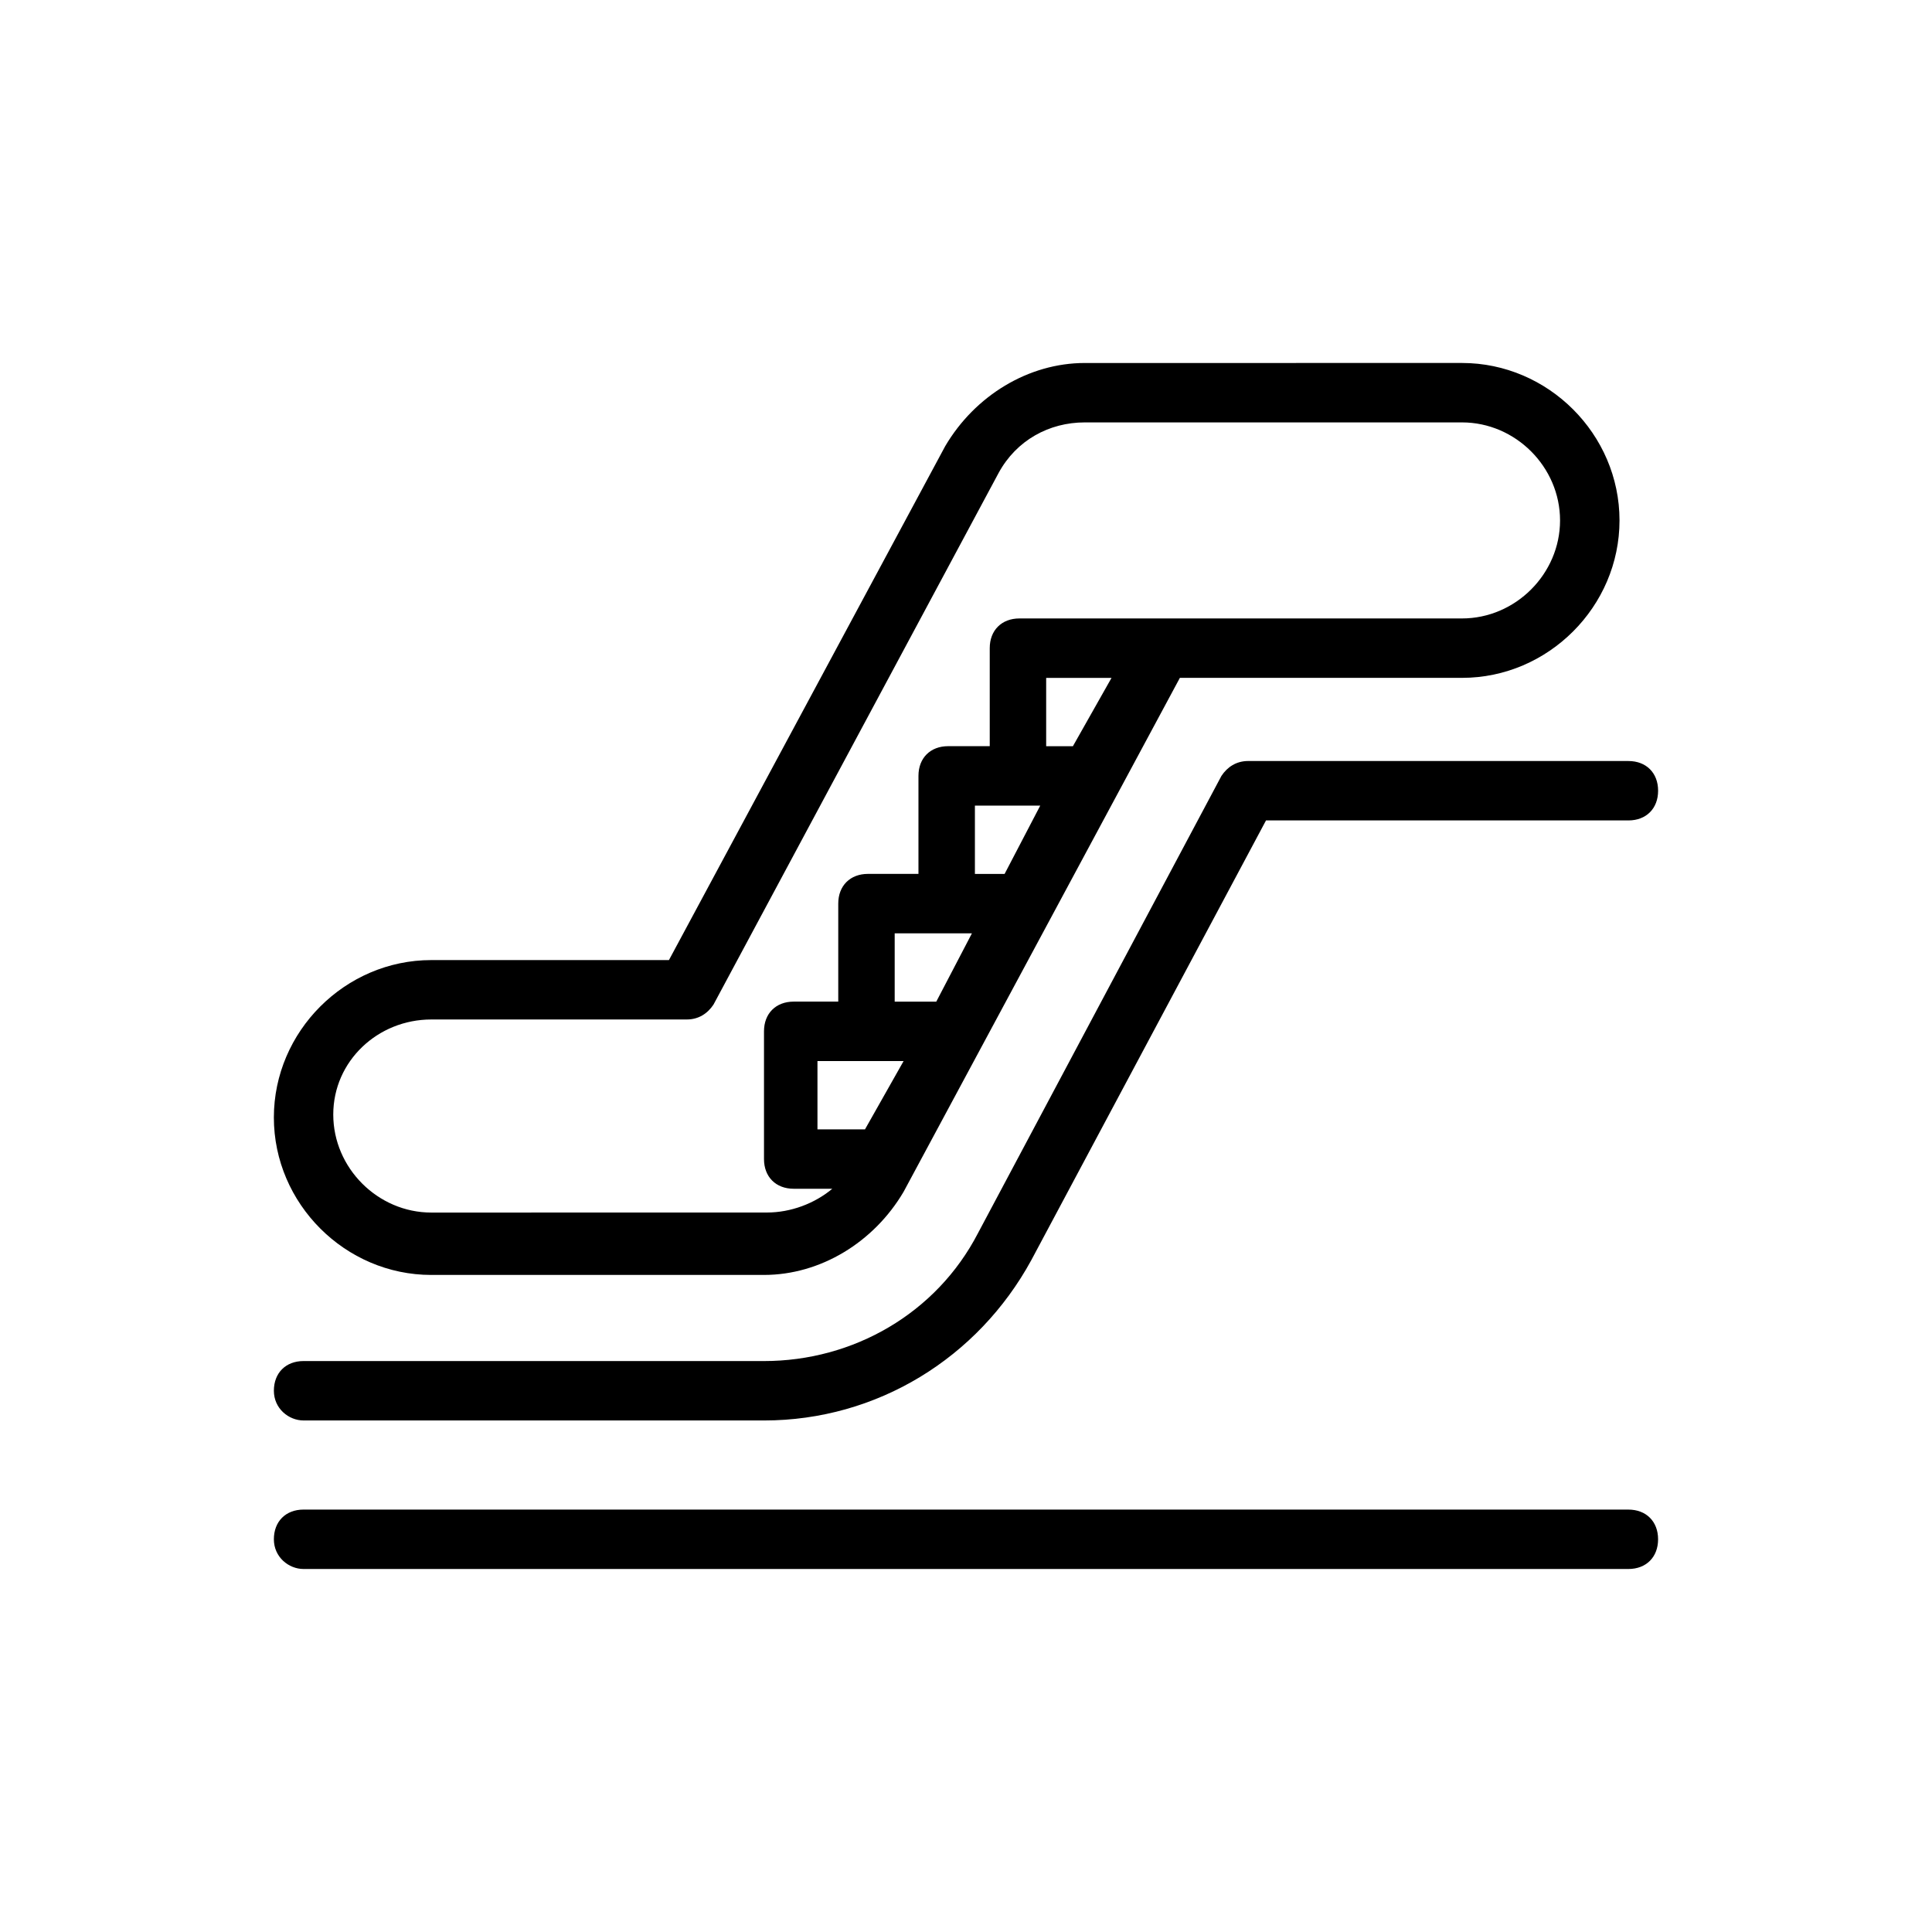<?xml version="1.0" encoding="UTF-8"?>
<!-- Uploaded to: SVG Repo, www.svgrepo.com, Generator: SVG Repo Mixer Tools -->
<svg fill="#000000" width="800px" height="800px" version="1.1" viewBox="144 144 512 512" xmlns="http://www.w3.org/2000/svg">
 <g>
  <path d="m224.45 520.44h122.02c29.914 0 56.68-16.531 70.848-42.508l62.188-116.51h96.039c4.723 0 7.871-3.148 7.871-7.871 0-4.723-3.148-7.871-7.871-7.871l-100.76-0.004c-3.148 0-5.512 1.574-7.086 3.938l-64.547 121.23c-11.02 21.254-33.062 33.852-56.68 33.852l-122.02-0.004c-4.723 0-7.871 3.148-7.871 7.871 0 4.727 3.934 7.875 7.871 7.875z"/>
  <path d="m258.3 481.87h88.168c14.957 0 29.125-8.66 37-22.043l39.359-73.211 33.852-62.977h74.785c22.828 0 41.723-18.895 41.723-41.723 0-22.828-18.895-41.723-41.723-41.723l-99.977 0.004c-14.957 0-29.125 8.66-37 22.043l-73.211 136.19h-62.977c-22.828 0-41.723 18.895-41.723 41.723 0.004 22.828 18.895 41.719 41.723 41.719zm155.08-124.38h6.297l-9.445 18.105h-7.871v-18.105zm-18.895 33.852h7.086l-9.449 18.105h-11.02v-18.105zm-21.254 33.848h10.234l-10.234 18.105h-12.594v-18.105zm55.102-83.441h-7.086v-18.105h17.32zm-170.04 72.422h67.699c3.148 0 5.512-1.574 7.086-3.938l75.57-140.91c4.723-8.66 13.383-13.383 22.828-13.383h99.977c14.168 0 25.977 11.809 25.977 25.977 0 14.168-11.809 25.977-25.977 25.977h-117.29c-4.723 0-7.871 3.148-7.871 7.871v25.977h-11.02c-4.723 0-7.871 3.148-7.871 7.871v25.977h-13.383c-4.723 0-7.871 3.148-7.871 7.871v25.977h-11.809c-4.723 0-7.871 3.148-7.871 7.871v33.852c0 4.723 3.148 7.871 7.871 7.871h10.234c-4.723 3.938-11.02 6.297-17.32 6.297l-88.957 0.012c-14.168 0-25.977-11.809-25.977-25.977 0-14.172 11.809-25.191 25.977-25.191z"/>
  <path d="m224.45 559.8h351.09c4.723 0 7.871-3.148 7.871-7.871 0-4.723-3.148-7.871-7.871-7.871l-351.09-0.004c-4.723 0-7.871 3.148-7.871 7.871 0 4.727 3.934 7.875 7.871 7.875z"/>
 </g>
</svg>